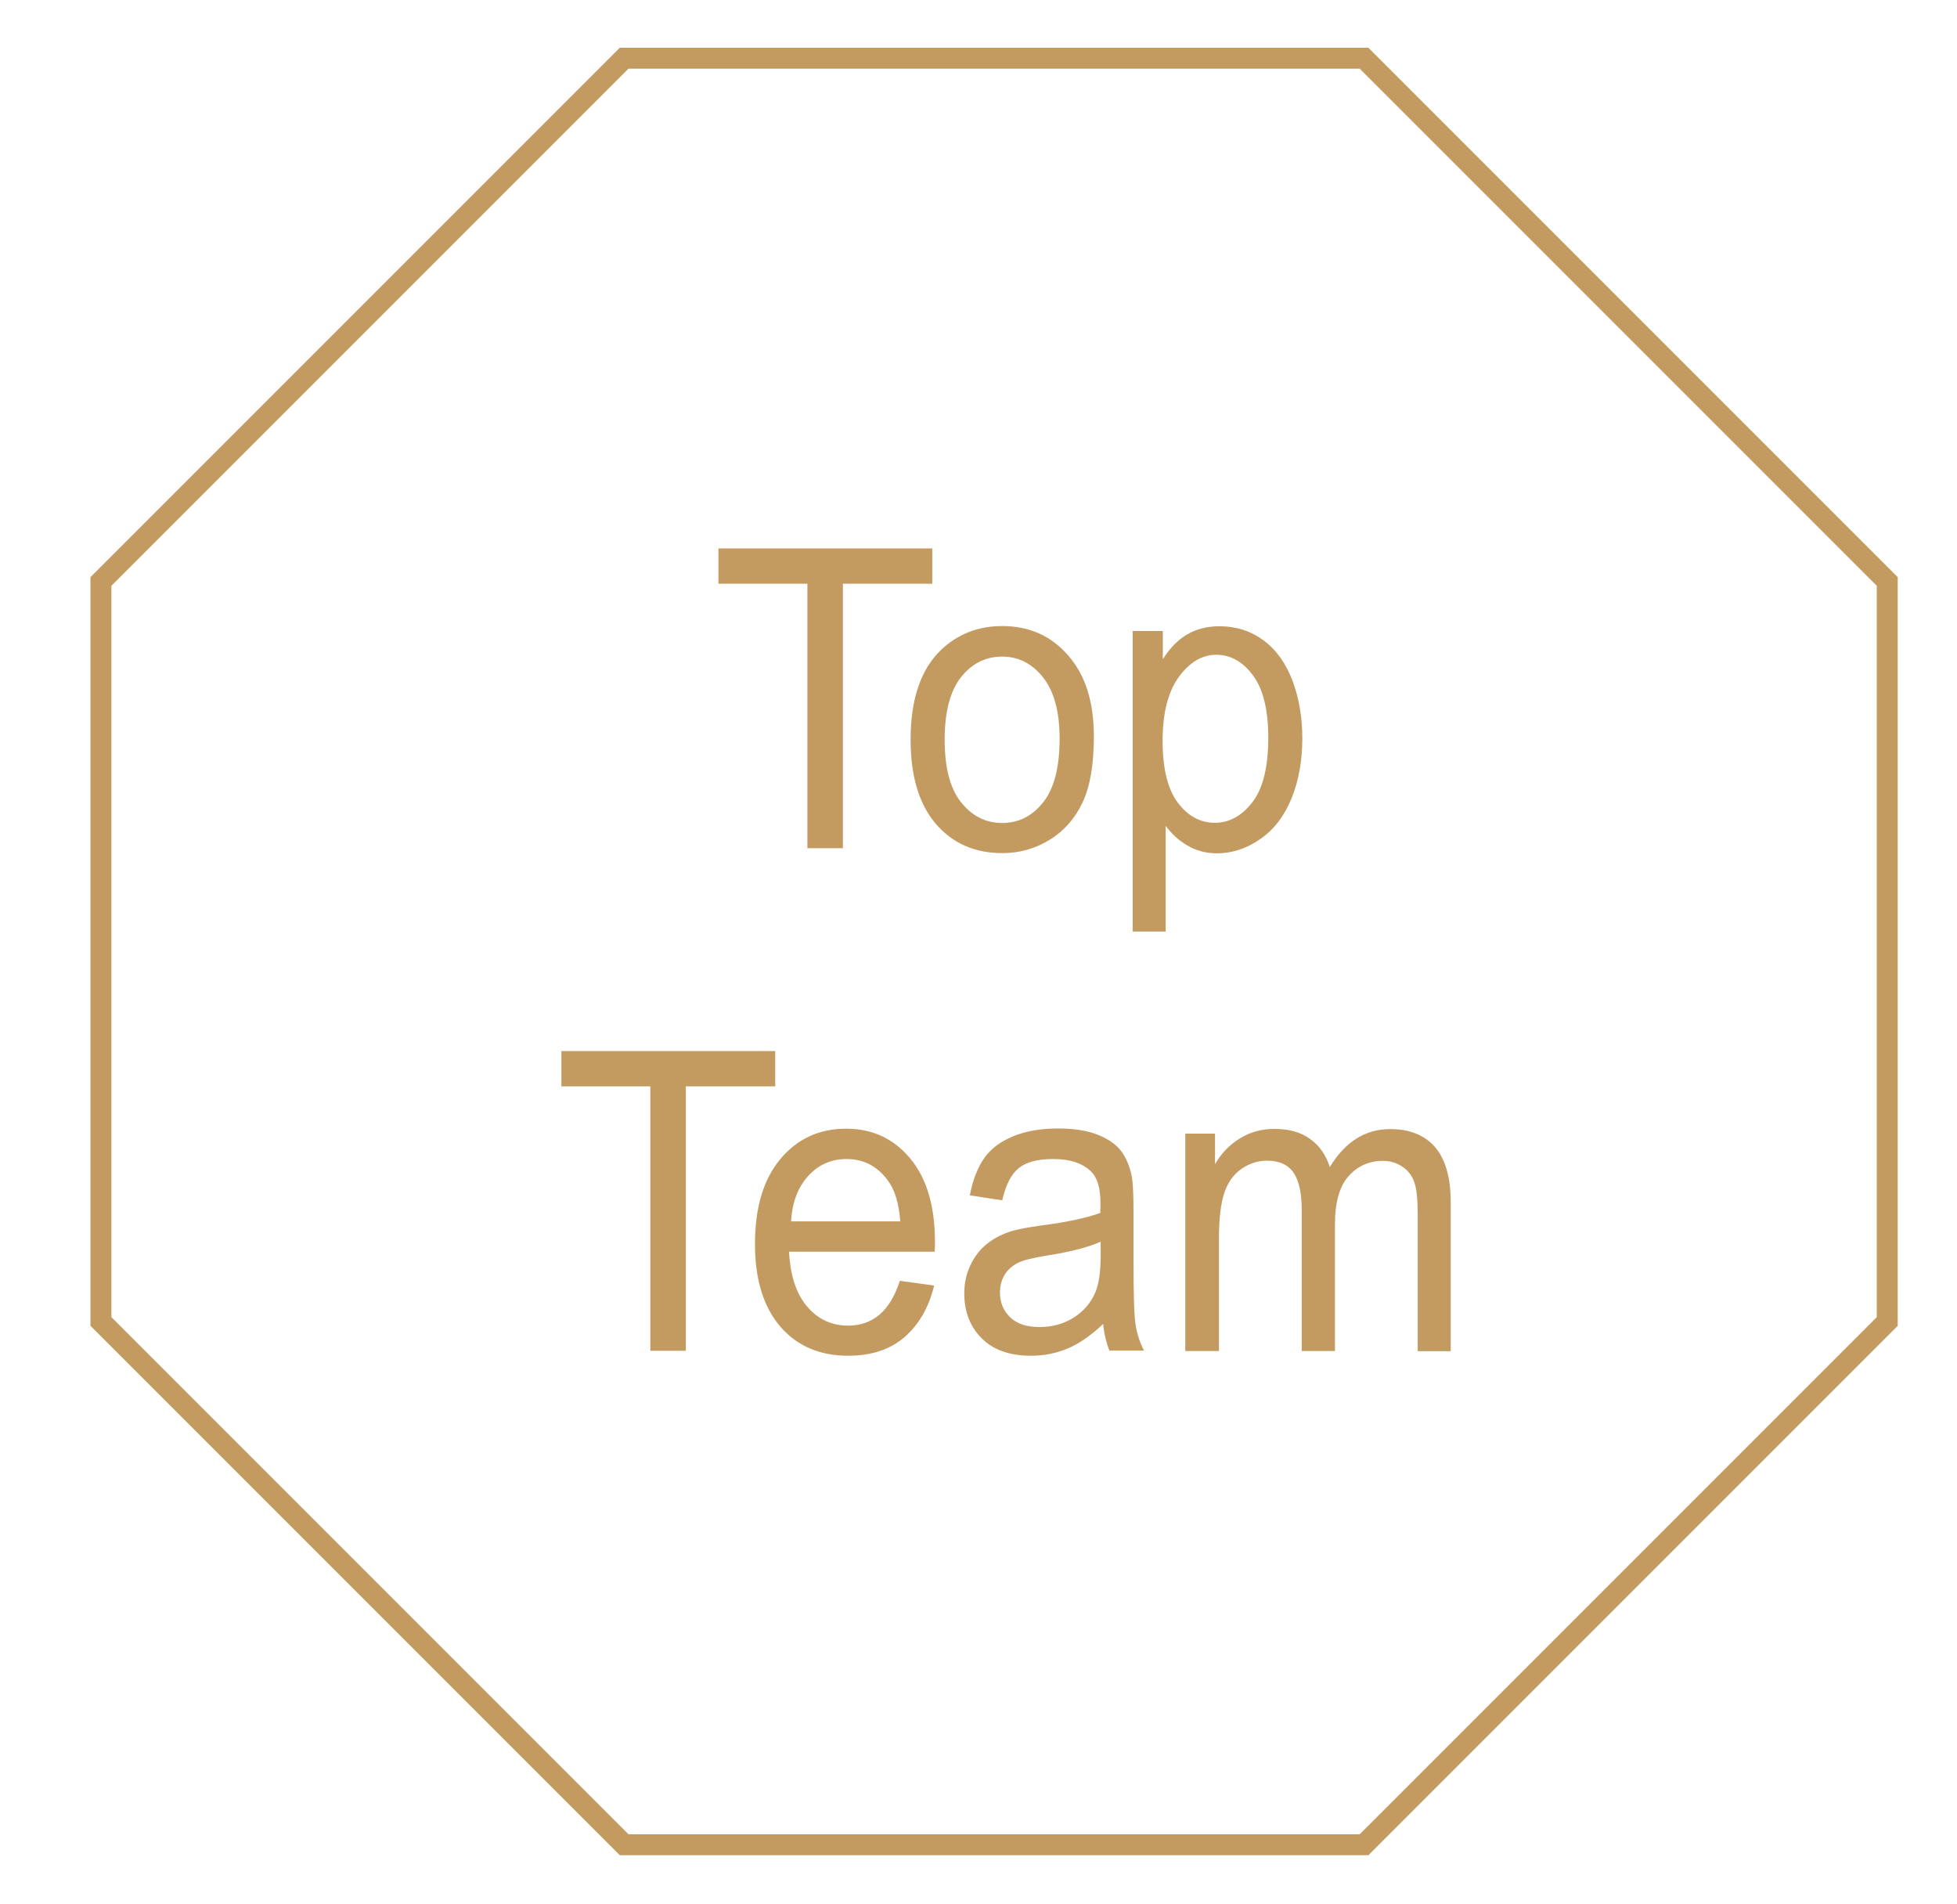 <?xml version="1.0" encoding="utf-8"?>
<!-- Generator: Adobe Illustrator 25.2.0, SVG Export Plug-In . SVG Version: 6.00 Build 0)  -->
<svg version="1.1" id="圖層_1" xmlns="http://www.w3.org/2000/svg" xmlns:xlink="http://www.w3.org/1999/xlink" x="0px" y="0px"
	 viewBox="0 0 94.82 92.24" style="enable-background:new 0 0 94.82 92.24;" xml:space="preserve">
<style type="text/css">
	.st0{fill:#39192F;}
	.st1{opacity:0.15;}
	.st2{clip-path:url(#SVGID_2_);}
	.st3{fill:#1A1A1A;}
	.st4{clip-path:url(#SVGID_4_);}
	.st5{clip-path:url(#SVGID_6_);}
	.st6{clip-path:url(#SVGID_8_);}
	.st7{fill:none;stroke:#C39B61;stroke-width:1.027;stroke-miterlimit:10;}
	.st8{fill:#C39B61;}
	.st9{fill:#FFFFFF;}
	.st10{fill:none;stroke:#C39B61;stroke-miterlimit:10;}
	.st11{fill:none;stroke:#FFFFFF;stroke-width:1.006;stroke-miterlimit:10;}
	.st12{fill:none;stroke:#C39B61;stroke-width:1.015;stroke-miterlimit:10;}
	.st13{fill:none;stroke:#C39B61;stroke-width:1.268;stroke-miterlimit:10;}
	.st14{fill:none;stroke:#FFFFFF;stroke-width:1.882;stroke-miterlimit:10;}
	.st15{fill:none;stroke:#FFFFFF;stroke-width:0.676;stroke-miterlimit:10;}
	.st16{fill:none;stroke:#C39B61;stroke-width:1.691;stroke-miterlimit:10;}
	.st17{fill:none;stroke:#BC9D6A;stroke-width:1.268;stroke-miterlimit:10;}
	.st18{fill:#BC9D6A;}
	.st19{fill:none;stroke:#BC9D6A;stroke-width:1.691;stroke-miterlimit:10;}
	.st20{fill:#B3B3B4;}
	.st21{fill:none;stroke:#B3B3B4;stroke-width:0.846;stroke-miterlimit:10;}
	.st22{opacity:0.5;fill:#FFFFFF;}
	.st23{fill:#221714;}
	.st24{opacity:0.75;fill:#FFFFFF;}
	.st25{fill:#EECD99;}
	.st26{fill:#C89760;}
	.st27{fill:#8CB8C3;}
	.st28{fill:#237CA3;}
	.st29{fill:#318D39;}
	.st30{fill:#B07B40;stroke:#FFFFFF;stroke-width:1.284;stroke-miterlimit:10;}
	.st31{fill:#C9A063;}
	.st32{fill:#B07B40;stroke:#FFFFFF;stroke-width:1.268;stroke-linecap:round;stroke-linejoin:round;stroke-miterlimit:10;}
	.st33{fill:#48253F;stroke:#FFFFFF;stroke-width:0.601;stroke-miterlimit:10;}
	.st34{fill:#48253F;stroke:#FFFFFF;stroke-width:0.446;stroke-miterlimit:10;}
</style>
<g>
	<polygon class="st12" points="66.09,2.82 30.24,2.82 4.89,28.17 4.89,64.02 30.24,89.37 66.09,89.37 91.44,64.02 91.44,28.17 	"/>
	<g>
		<path class="st8" d="M39.12,41.09V28.28h-4.31v-1.71h10.36v1.71h-4.33v12.81H39.12z"/>
		<path class="st8" d="M44.12,35.83c0-1.95,0.49-3.39,1.46-4.33c0.81-0.78,1.81-1.17,2.98-1.17c1.3,0,2.37,0.47,3.19,1.42
			C52.59,32.7,53,34.01,53,35.68c0,1.35-0.18,2.42-0.55,3.2s-0.9,1.38-1.6,1.81s-1.46,0.64-2.29,0.64c-1.33,0-2.4-0.47-3.22-1.42
			C44.53,38.96,44.12,37.6,44.12,35.83z M45.77,35.83c0,1.35,0.26,2.36,0.79,3.03c0.53,0.67,1.19,1.01,2,1.01
			c0.8,0,1.46-0.34,1.99-1.01s0.79-1.7,0.79-3.08c0-1.3-0.27-2.29-0.8-2.96s-1.19-1.01-1.98-1.01c-0.8,0-1.47,0.33-2,1
			C46.04,33.47,45.77,34.48,45.77,35.83z"/>
		<path class="st8" d="M54.88,45.12V30.57h1.46v1.37c0.34-0.54,0.73-0.94,1.17-1.2s0.96-0.4,1.58-0.4c0.81,0,1.52,0.23,2.14,0.69
			c0.62,0.46,1.08,1.12,1.4,1.96c0.31,0.84,0.47,1.76,0.47,2.77c0,1.08-0.17,2.05-0.52,2.91c-0.35,0.86-0.85,1.52-1.52,1.98
			c-0.66,0.46-1.36,0.69-2.09,0.69c-0.54,0-1.02-0.13-1.44-0.38c-0.43-0.25-0.77-0.57-1.05-0.95v5.12H54.88z M56.33,35.89
			c0,1.35,0.25,2.35,0.74,3s1.09,0.97,1.79,0.97c0.71,0,1.32-0.34,1.83-1.01c0.51-0.67,0.76-1.71,0.76-3.12
			c0-1.34-0.25-2.35-0.74-3.01s-1.09-1-1.78-1c-0.68,0-1.29,0.36-1.81,1.07C56.6,33.5,56.33,34.53,56.33,35.89z"/>
		<path class="st8" d="M31.51,65.44V52.63h-4.31v-1.71h10.36v1.71h-4.33v12.81H31.51z"/>
		<path class="st8" d="M43.6,62.05l1.66,0.23c-0.26,1.08-0.75,1.91-1.45,2.51s-1.61,0.89-2.71,0.89c-1.39,0-2.48-0.47-3.3-1.42
			c-0.81-0.95-1.22-2.28-1.22-3.99c0-1.77,0.41-3.14,1.23-4.12c0.82-0.98,1.88-1.47,3.19-1.47c1.27,0,2.3,0.48,3.1,1.44
			c0.8,0.96,1.2,2.31,1.2,4.04c0,0.11,0,0.26-0.01,0.48h-7.06c0.06,1.16,0.35,2.04,0.88,2.66s1.19,0.92,1.98,0.92
			c0.59,0,1.09-0.17,1.51-0.52S43.35,62.81,43.6,62.05z M38.33,59.17h5.29c-0.07-0.89-0.27-1.55-0.61-1.99
			c-0.51-0.69-1.17-1.03-1.99-1.03c-0.74,0-1.36,0.27-1.86,0.82C38.66,57.52,38.38,58.25,38.33,59.17z"/>
		<path class="st8" d="M53.45,64.14c-0.59,0.56-1.17,0.96-1.72,1.19c-0.55,0.23-1.14,0.35-1.77,0.35c-1.04,0-1.84-0.28-2.4-0.85
			c-0.56-0.56-0.84-1.29-0.84-2.17c0-0.52,0.11-0.99,0.32-1.41c0.21-0.43,0.49-0.77,0.83-1.03c0.34-0.26,0.73-0.45,1.15-0.58
			c0.31-0.09,0.79-0.18,1.43-0.27c1.3-0.17,2.25-0.38,2.86-0.61c0.01-0.24,0.01-0.4,0.01-0.47c0-0.73-0.15-1.24-0.46-1.54
			c-0.41-0.4-1.02-0.6-1.83-0.6c-0.76,0-1.31,0.15-1.67,0.44s-0.63,0.81-0.8,1.56l-1.57-0.24c0.14-0.75,0.38-1.35,0.7-1.81
			c0.33-0.46,0.8-0.81,1.42-1.06c0.62-0.25,1.33-0.37,2.15-0.37c0.81,0,1.47,0.11,1.97,0.32c0.51,0.21,0.88,0.48,1.11,0.8
			s0.4,0.72,0.5,1.21c0.05,0.3,0.08,0.85,0.08,1.64v2.38c0,1.66,0.03,2.71,0.1,3.15s0.2,0.86,0.41,1.26h-1.68
			C53.61,65.07,53.5,64.64,53.45,64.14z M53.32,60.16c-0.58,0.26-1.46,0.49-2.62,0.67c-0.66,0.11-1.13,0.22-1.4,0.36
			s-0.48,0.33-0.63,0.58c-0.15,0.25-0.22,0.54-0.22,0.85c0,0.48,0.16,0.87,0.49,1.19c0.32,0.32,0.8,0.48,1.42,0.48
			c0.62,0,1.17-0.15,1.65-0.45s0.84-0.71,1.06-1.23c0.17-0.4,0.26-1,0.26-1.78V60.16z"/>
		<path class="st8" d="M57.43,65.44V54.92h1.44v1.48c0.3-0.52,0.69-0.93,1.19-1.24c0.49-0.31,1.06-0.47,1.69-0.47
			c0.7,0,1.28,0.16,1.73,0.49c0.45,0.32,0.77,0.78,0.95,1.36c0.75-1.23,1.72-1.84,2.93-1.84c0.94,0,1.66,0.29,2.17,0.87
			c0.5,0.58,0.76,1.47,0.76,2.67v7.22h-1.6v-6.63c0-0.71-0.05-1.23-0.16-1.54c-0.1-0.31-0.29-0.57-0.57-0.76
			c-0.27-0.19-0.59-0.29-0.96-0.29c-0.67,0-1.22,0.25-1.66,0.74s-0.66,1.28-0.66,2.36v6.11h-1.61V58.6c0-0.79-0.13-1.39-0.39-1.78
			s-0.69-0.59-1.28-0.59c-0.45,0-0.87,0.13-1.25,0.4c-0.38,0.26-0.66,0.65-0.83,1.16s-0.26,1.24-0.26,2.2v5.46H57.43z"/>
	</g>
</g>
</svg>
